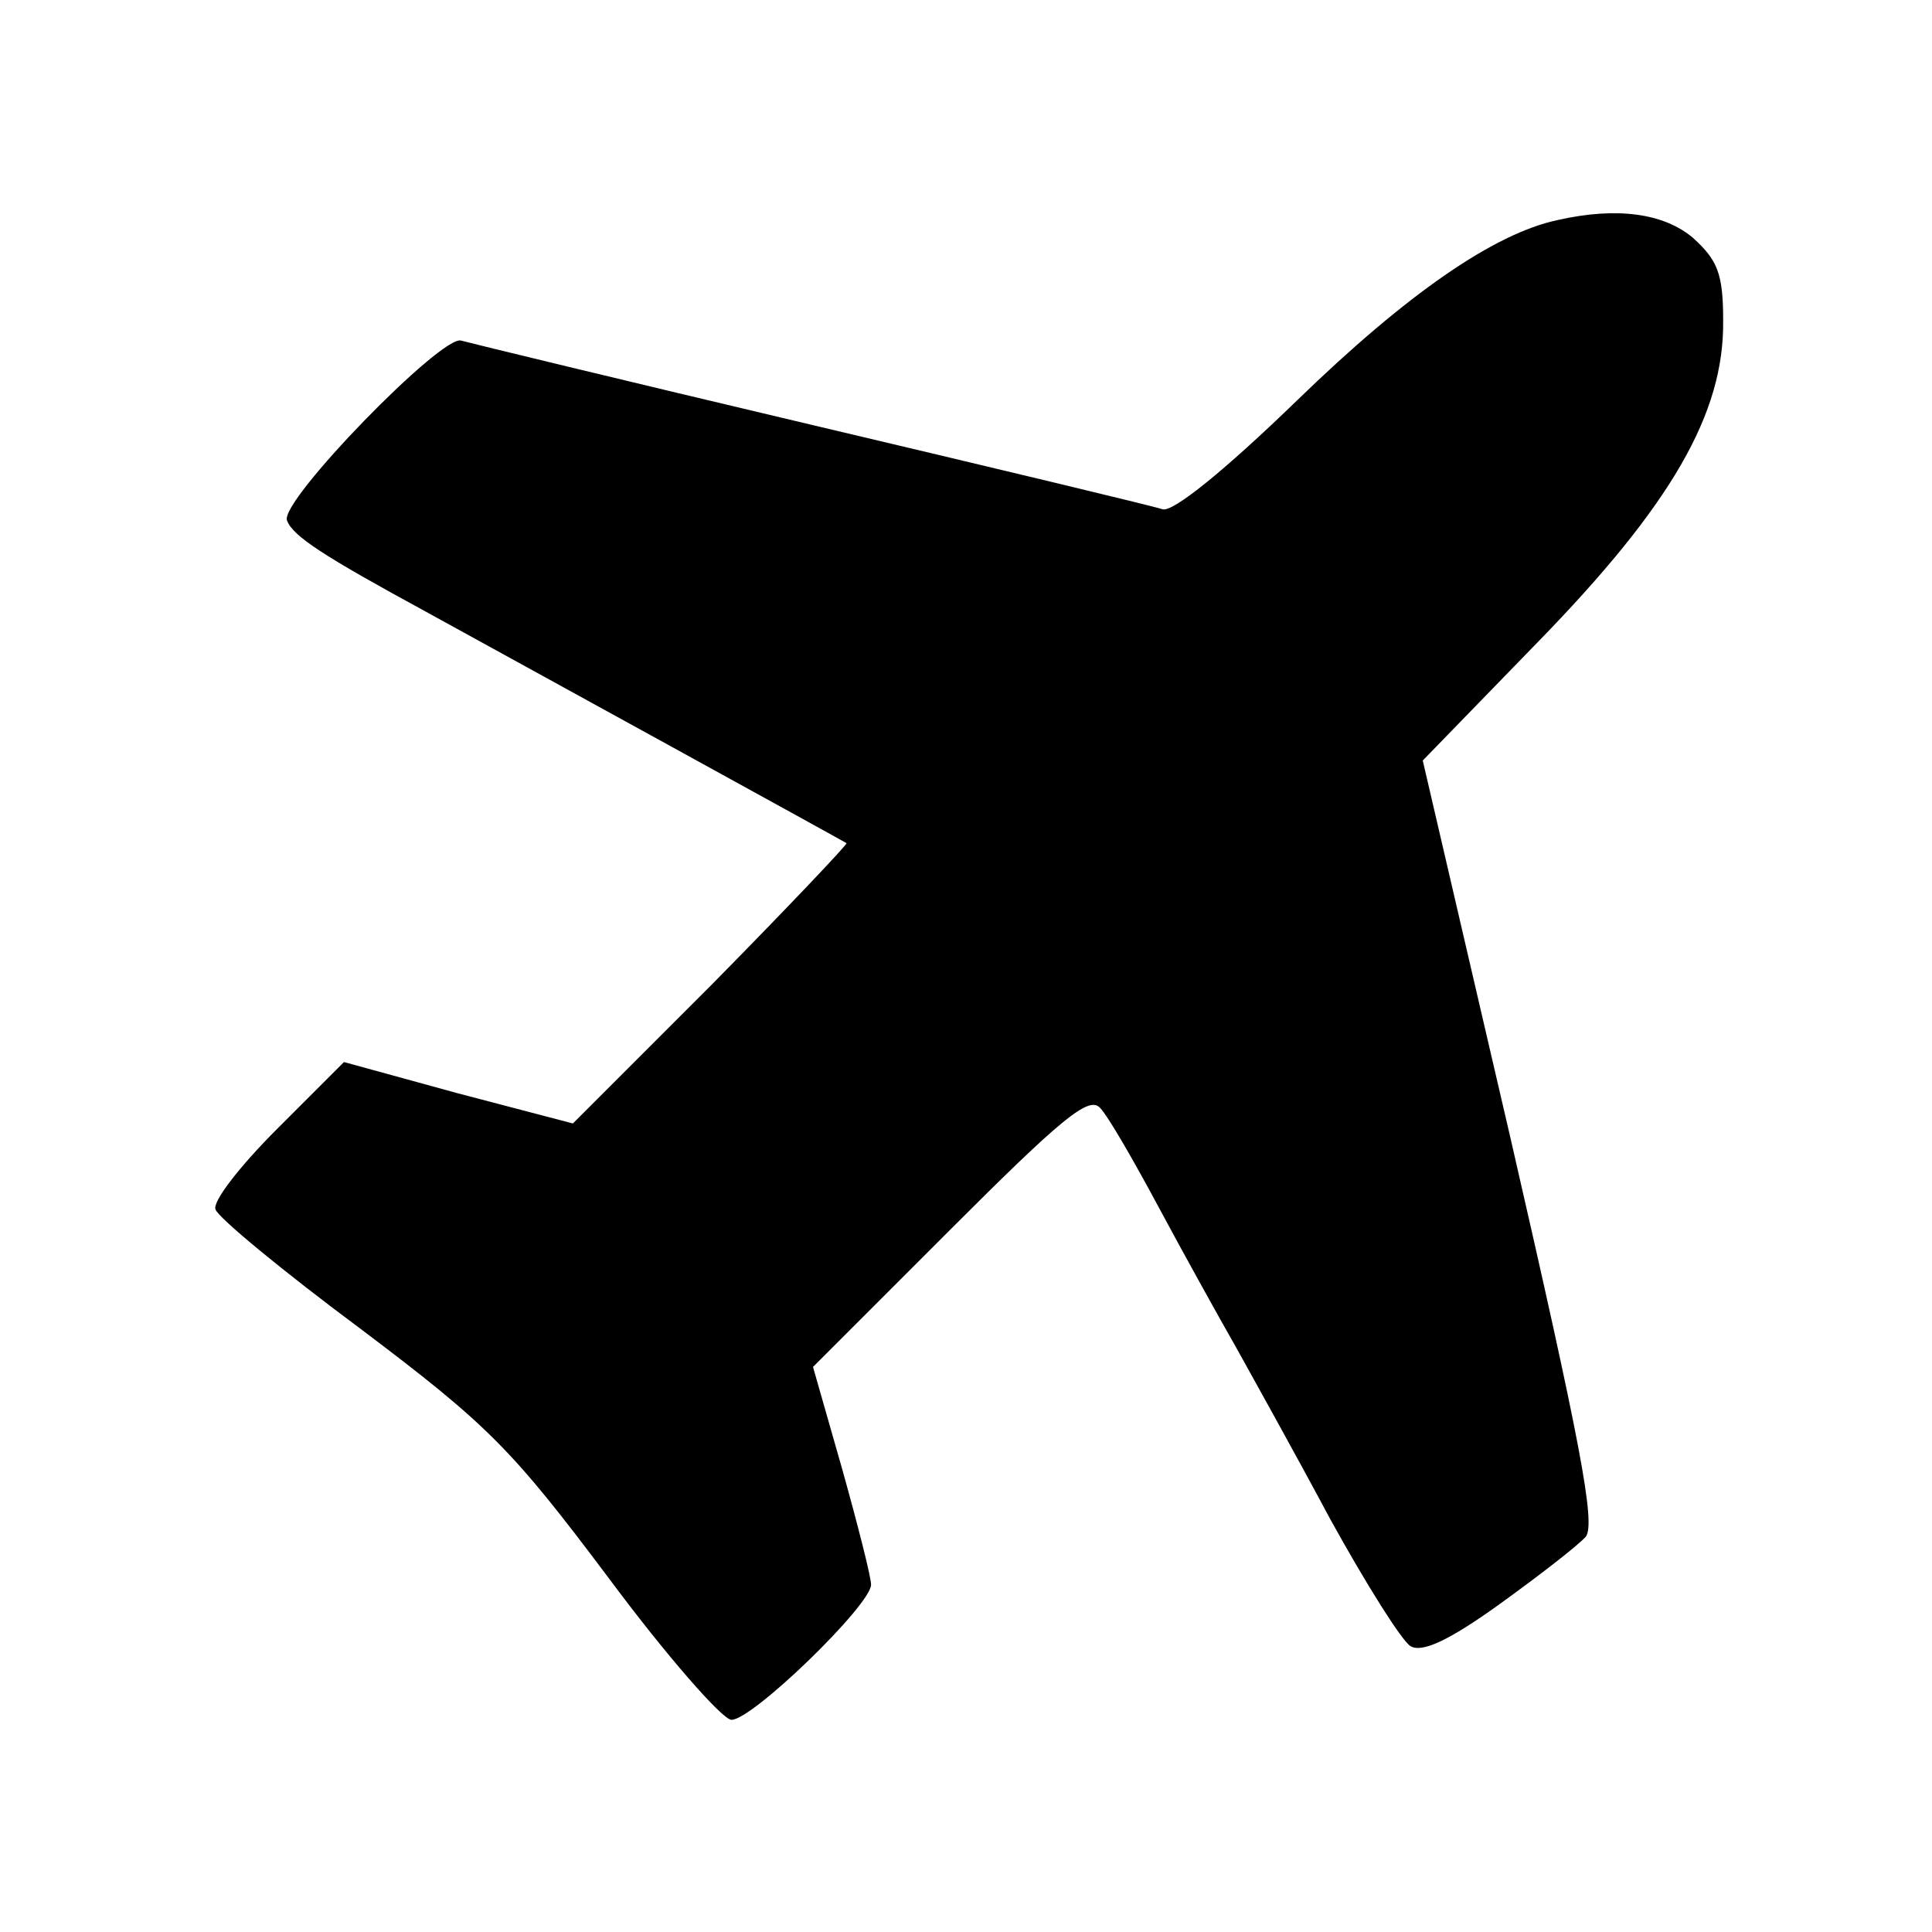 <?xml version="1.0" standalone="no"?>
<!DOCTYPE svg PUBLIC "-//W3C//DTD SVG 20010904//EN"
 "http://www.w3.org/TR/2001/REC-SVG-20010904/DTD/svg10.dtd">
<svg version="1.0" xmlns="http://www.w3.org/2000/svg"
 width="173pt" height="173pt" viewBox="0 0 173 173"
 preserveAspectRatio="xMidYMid meet">
<g transform="translate(0,173) scale(0.1,-0.1)"
fill="#000000" stroke="none">
<path d="M1395 1533 c-57 -12 -135 -66 -233 -161 -66 -64 -112 -101 -121 -98
-9 3 -151 37 -316 76 -165 39 -305 73 -312 75 -17 6 -163 -144 -156 -161 5
-14 33 -32 123 -81 91 -50 375 -206 378 -208 1 -1 -53 -58 -121 -127 l-124
-124 -103 27 -102 28 -60 -60 c-33 -33 -58 -65 -55 -72 2 -7 60 -55 130 -107
114 -86 135 -107 222 -223 52 -70 102 -127 110 -127 19 0 125 103 125 121 0 7
-12 54 -26 104 l-26 91 123 123 c99 99 124 120 134 109 7 -7 30 -47 52 -88 22
-41 53 -97 69 -125 15 -27 54 -97 85 -155 32 -58 64 -109 72 -114 10 -6 33 4
79 37 36 26 71 53 78 61 9 12 -5 85 -67 355 l-79 340 102 105 c121 124 168
206 167 289 0 42 -5 54 -27 74 -26 22 -68 28 -121 16z"/>
</g>
</svg>
